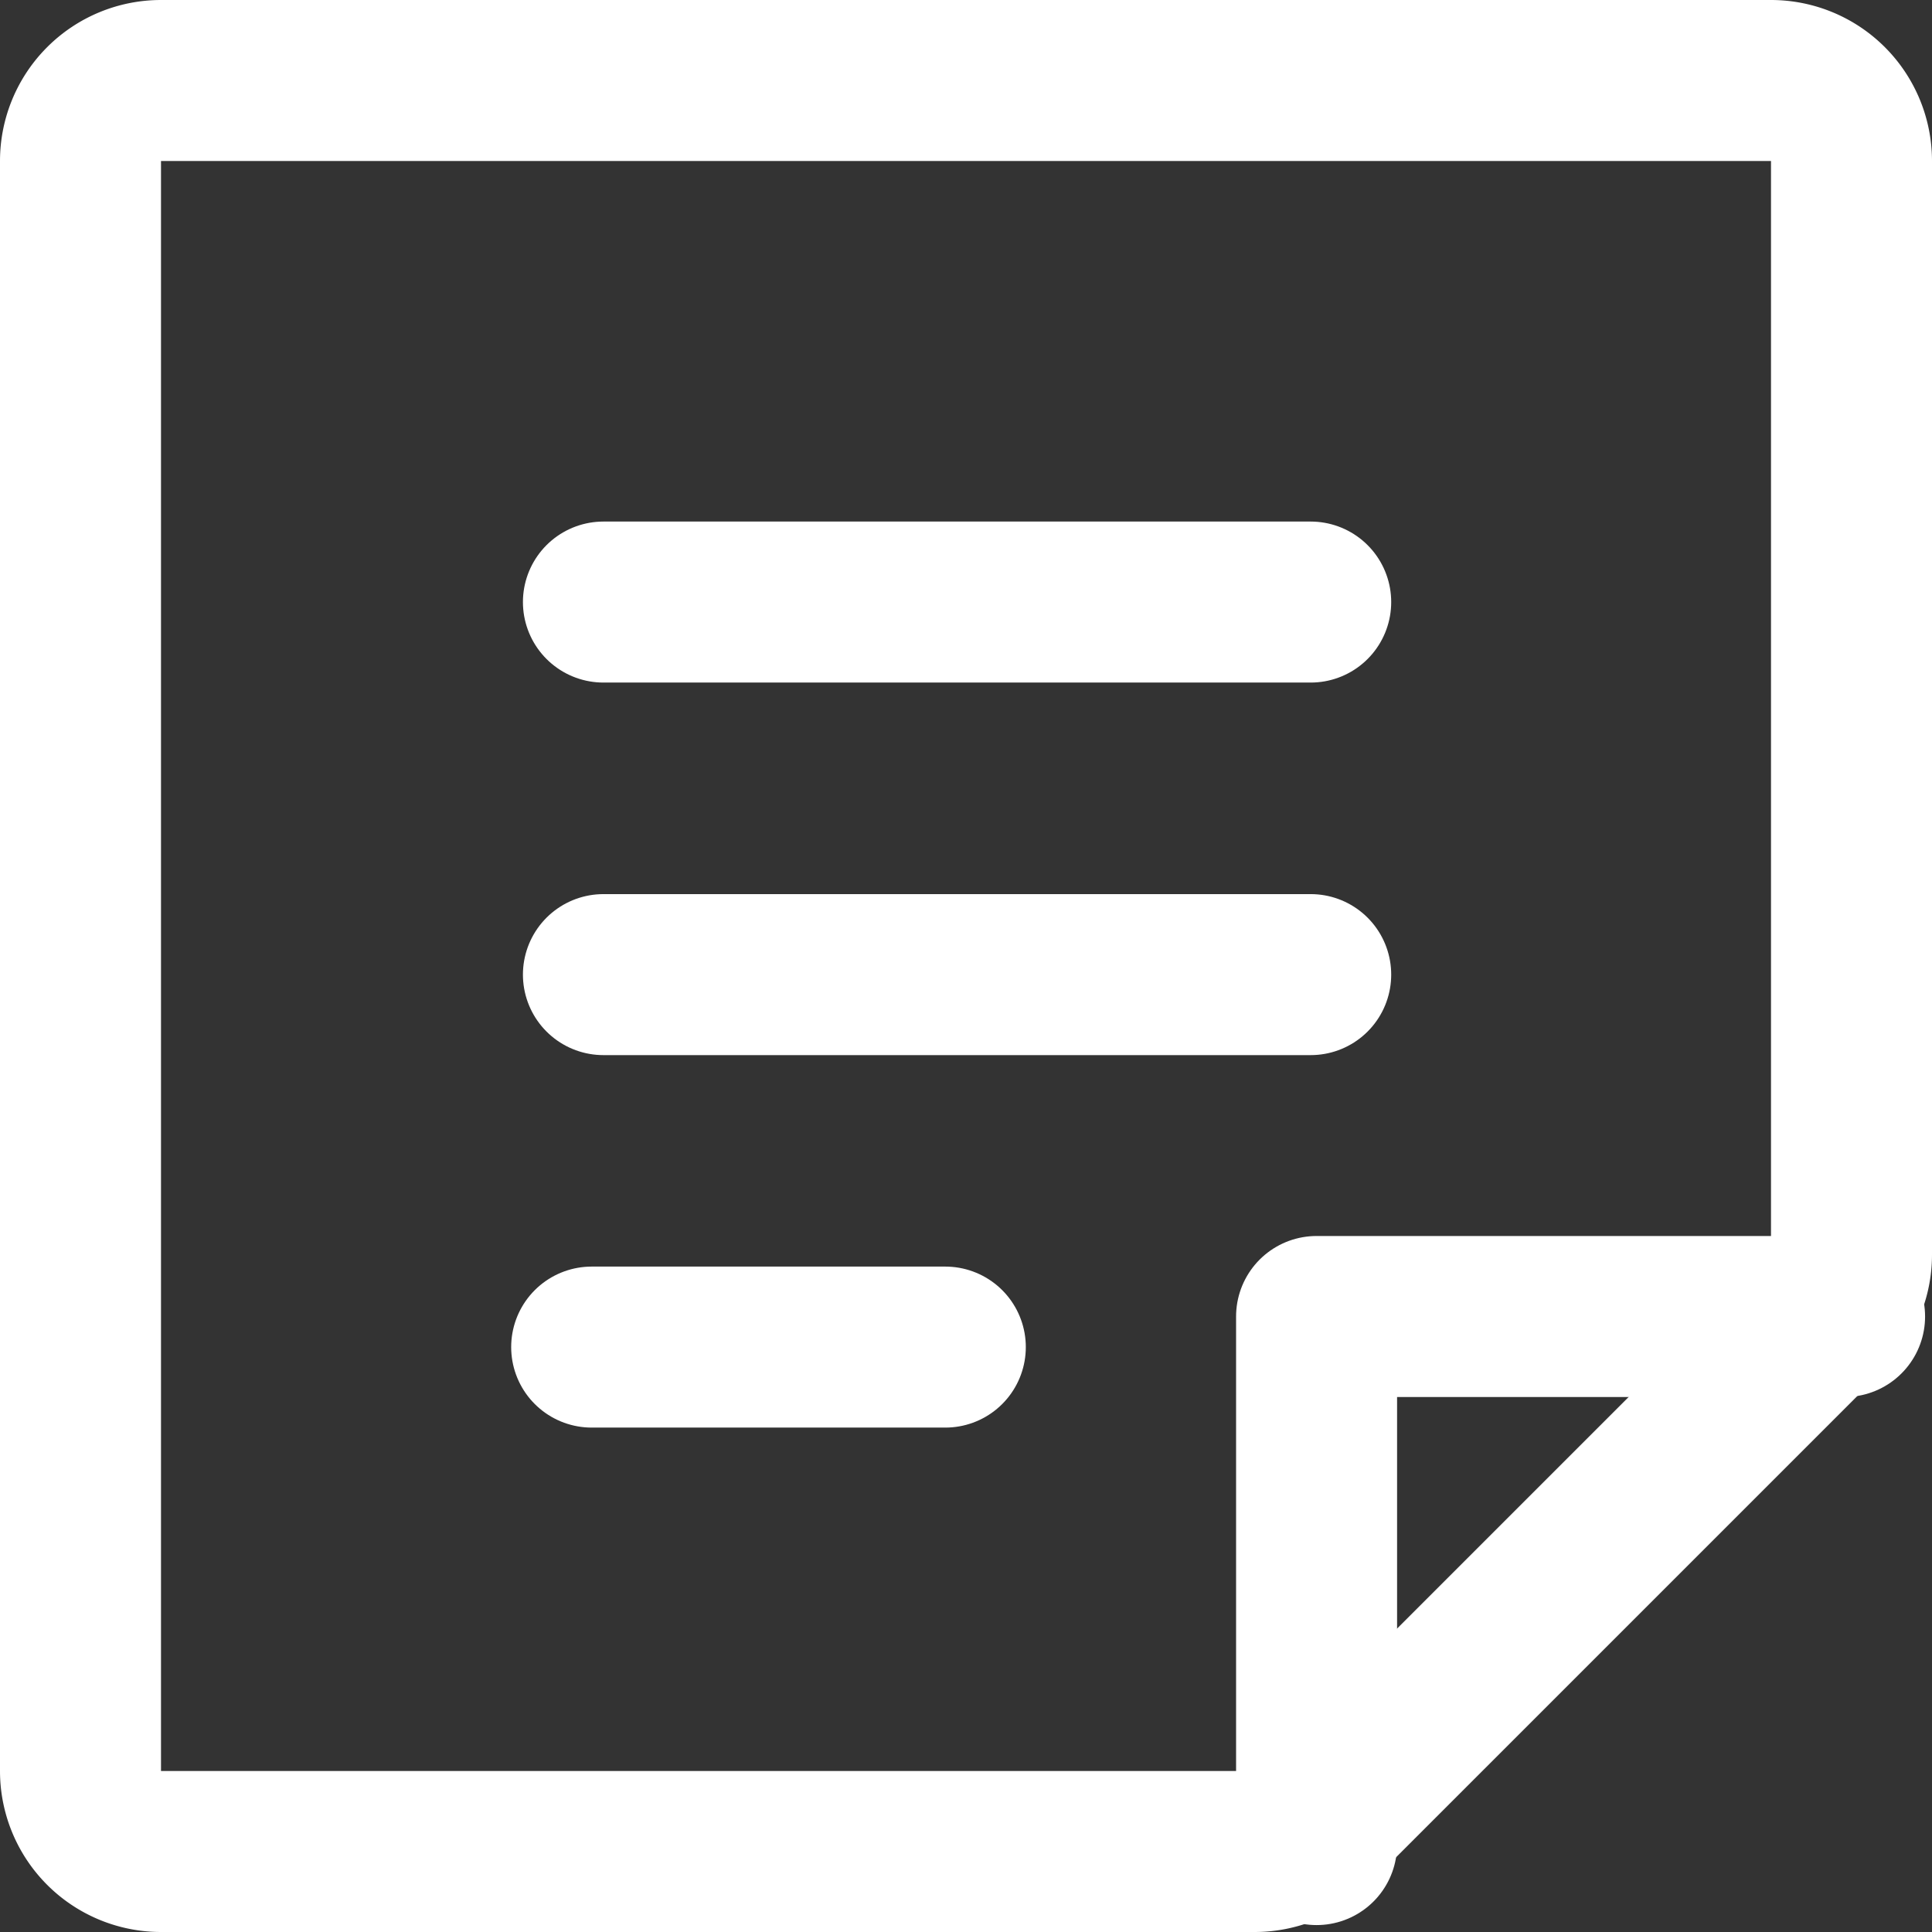 <svg xmlns="http://www.w3.org/2000/svg" width="24" height="24" viewBox="0 0 24 24"><rect x="0" y="0" width="24" height="24" fill="#333333" stroke="none"/><defs><style>.a{fill:none;stroke:#fff;stroke-linecap:round;stroke-linejoin:round;stroke-width:2px;}</style></defs><g transform="translate(1 1)"><line class="a" x2="8.786" transform="translate(6.496 6.479)"/><line class="a" x2="8.786" transform="translate(6.496 11.107)"/><line class="a" x2="4.393" transform="translate(6.35 15.734)"/><path class="a" d="M54.586,62H41a1,1,0,0,1-1-1V41a1,1,0,0,1,1-1H61a1,1,0,0,1,1,1V54.586a1,1,0,0,1-.293.707l-6.414,6.414A1,1,0,0,1,54.586,62Z" transform="translate(-40 -40)"/><path class="a" d="M166.559,159.992H160v6.56" transform="translate(-144.645 -144.638)"/></g></svg>